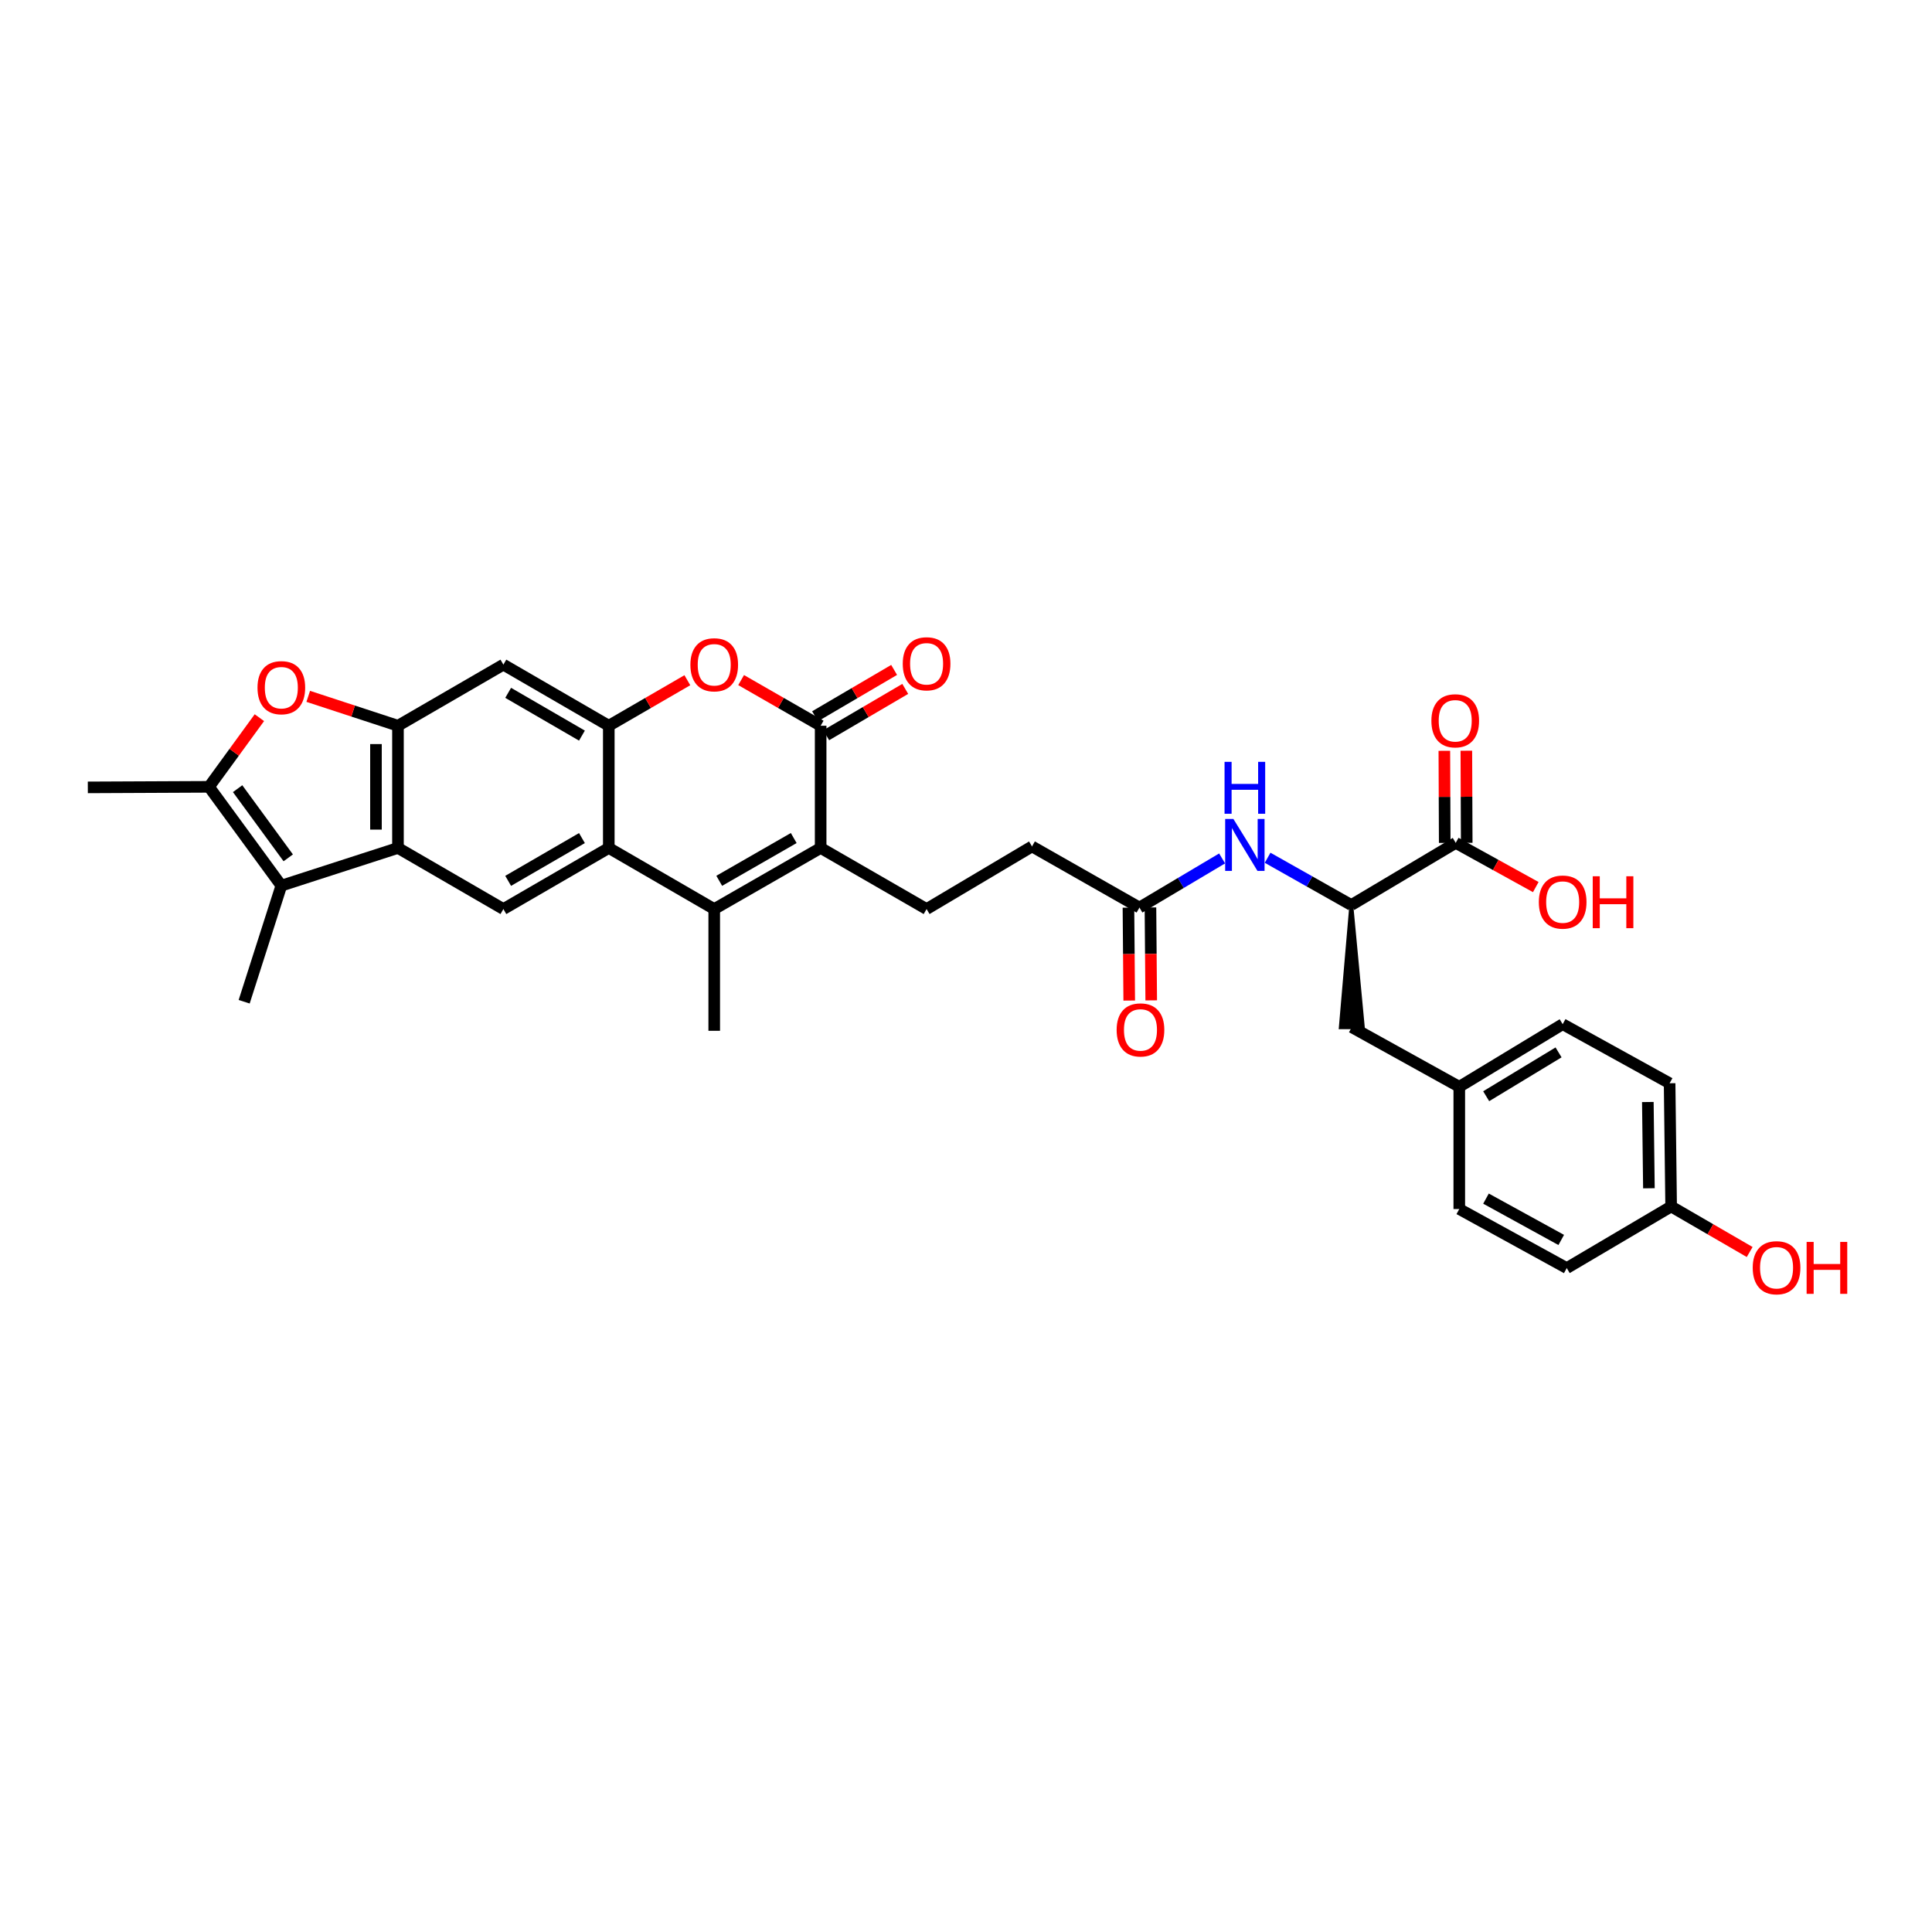 <?xml version='1.0' encoding='iso-8859-1'?>
<svg version='1.1' baseProfile='full'
              xmlns='http://www.w3.org/2000/svg'
                      xmlns:rdkit='http://www.rdkit.org/xml'
                      xmlns:xlink='http://www.w3.org/1999/xlink'
                  xml:space='preserve'
width='1000px' height='1000px' viewBox='0 0 1000 1000'>
<!-- END OF HEADER -->
<rect style='opacity:1.0;fill:#FFFFFF;stroke:none' width='1000' height='1000' x='0' y='0'> </rect>
<path class='bond-0' d='M 424.765,438.895 L 369.683,470.526' style='fill:none;fill-rule:evenodd;stroke:#000000;stroke-width:6px;stroke-linecap:butt;stroke-linejoin:miter;stroke-opacity:1' />
<path class='bond-0' d='M 410.832,433.765 L 372.275,455.907' style='fill:none;fill-rule:evenodd;stroke:#000000;stroke-width:6px;stroke-linecap:butt;stroke-linejoin:miter;stroke-opacity:1' />
<path class='bond-1' d='M 424.765,438.895 L 424.765,375.646' style='fill:none;fill-rule:evenodd;stroke:#000000;stroke-width:6px;stroke-linecap:butt;stroke-linejoin:miter;stroke-opacity:1' />
<path class='bond-15' d='M 424.765,438.895 L 479.6,470.526' style='fill:none;fill-rule:evenodd;stroke:#000000;stroke-width:6px;stroke-linecap:butt;stroke-linejoin:miter;stroke-opacity:1' />
<path class='bond-2' d='M 369.683,470.526 L 315.107,438.895' style='fill:none;fill-rule:evenodd;stroke:#000000;stroke-width:6px;stroke-linecap:butt;stroke-linejoin:miter;stroke-opacity:1' />
<path class='bond-24' d='M 369.683,470.526 L 369.683,533.541' style='fill:none;fill-rule:evenodd;stroke:#000000;stroke-width:6px;stroke-linecap:butt;stroke-linejoin:miter;stroke-opacity:1' />
<path class='bond-7' d='M 424.765,375.646 L 404.186,363.829' style='fill:none;fill-rule:evenodd;stroke:#000000;stroke-width:6px;stroke-linecap:butt;stroke-linejoin:miter;stroke-opacity:1' />
<path class='bond-7' d='M 404.186,363.829 L 383.607,352.011' style='fill:none;fill-rule:evenodd;stroke:#FF0000;stroke-width:6px;stroke-linecap:butt;stroke-linejoin:miter;stroke-opacity:1' />
<path class='bond-17' d='M 427.645,380.558 L 448.1,368.565' style='fill:none;fill-rule:evenodd;stroke:#000000;stroke-width:6px;stroke-linecap:butt;stroke-linejoin:miter;stroke-opacity:1' />
<path class='bond-17' d='M 448.1,368.565 L 468.555,356.572' style='fill:none;fill-rule:evenodd;stroke:#FF0000;stroke-width:6px;stroke-linecap:butt;stroke-linejoin:miter;stroke-opacity:1' />
<path class='bond-17' d='M 421.886,370.734 L 442.341,358.742' style='fill:none;fill-rule:evenodd;stroke:#000000;stroke-width:6px;stroke-linecap:butt;stroke-linejoin:miter;stroke-opacity:1' />
<path class='bond-17' d='M 442.341,358.742 L 462.796,346.749' style='fill:none;fill-rule:evenodd;stroke:#FF0000;stroke-width:6px;stroke-linecap:butt;stroke-linejoin:miter;stroke-opacity:1' />
<path class='bond-10' d='M 315.107,438.895 L 260.551,470.526' style='fill:none;fill-rule:evenodd;stroke:#000000;stroke-width:6px;stroke-linecap:butt;stroke-linejoin:miter;stroke-opacity:1' />
<path class='bond-10' d='M 301.212,433.789 L 263.023,455.93' style='fill:none;fill-rule:evenodd;stroke:#000000;stroke-width:6px;stroke-linecap:butt;stroke-linejoin:miter;stroke-opacity:1' />
<path class='bond-33' d='M 315.107,438.895 L 315.107,375.646' style='fill:none;fill-rule:evenodd;stroke:#000000;stroke-width:6px;stroke-linecap:butt;stroke-linejoin:miter;stroke-opacity:1' />
<path class='bond-3' d='M 205.987,438.895 L 260.551,470.526' style='fill:none;fill-rule:evenodd;stroke:#000000;stroke-width:6px;stroke-linecap:butt;stroke-linejoin:miter;stroke-opacity:1' />
<path class='bond-6' d='M 205.987,438.895 L 145.617,458.411' style='fill:none;fill-rule:evenodd;stroke:#000000;stroke-width:6px;stroke-linecap:butt;stroke-linejoin:miter;stroke-opacity:1' />
<path class='bond-34' d='M 205.987,438.895 L 205.987,375.646' style='fill:none;fill-rule:evenodd;stroke:#000000;stroke-width:6px;stroke-linecap:butt;stroke-linejoin:miter;stroke-opacity:1' />
<path class='bond-34' d='M 194.6,429.408 L 194.6,385.133' style='fill:none;fill-rule:evenodd;stroke:#000000;stroke-width:6px;stroke-linecap:butt;stroke-linejoin:miter;stroke-opacity:1' />
<path class='bond-4' d='M 315.107,375.646 L 335.439,363.863' style='fill:none;fill-rule:evenodd;stroke:#000000;stroke-width:6px;stroke-linecap:butt;stroke-linejoin:miter;stroke-opacity:1' />
<path class='bond-4' d='M 335.439,363.863 L 355.77,352.079' style='fill:none;fill-rule:evenodd;stroke:#FF0000;stroke-width:6px;stroke-linecap:butt;stroke-linejoin:miter;stroke-opacity:1' />
<path class='bond-11' d='M 315.107,375.646 L 260.551,344.015' style='fill:none;fill-rule:evenodd;stroke:#000000;stroke-width:6px;stroke-linecap:butt;stroke-linejoin:miter;stroke-opacity:1' />
<path class='bond-11' d='M 301.212,380.753 L 263.023,358.611' style='fill:none;fill-rule:evenodd;stroke:#000000;stroke-width:6px;stroke-linecap:butt;stroke-linejoin:miter;stroke-opacity:1' />
<path class='bond-5' d='M 205.987,375.646 L 260.551,344.015' style='fill:none;fill-rule:evenodd;stroke:#000000;stroke-width:6px;stroke-linecap:butt;stroke-linejoin:miter;stroke-opacity:1' />
<path class='bond-9' d='M 205.987,375.646 L 182.764,368.039' style='fill:none;fill-rule:evenodd;stroke:#000000;stroke-width:6px;stroke-linecap:butt;stroke-linejoin:miter;stroke-opacity:1' />
<path class='bond-9' d='M 182.764,368.039 L 159.541,360.432' style='fill:none;fill-rule:evenodd;stroke:#FF0000;stroke-width:6px;stroke-linecap:butt;stroke-linejoin:miter;stroke-opacity:1' />
<path class='bond-8' d='M 145.617,458.411 L 108.185,407.264' style='fill:none;fill-rule:evenodd;stroke:#000000;stroke-width:6px;stroke-linecap:butt;stroke-linejoin:miter;stroke-opacity:1' />
<path class='bond-8' d='M 149.191,444.014 L 122.989,408.211' style='fill:none;fill-rule:evenodd;stroke:#000000;stroke-width:6px;stroke-linecap:butt;stroke-linejoin:miter;stroke-opacity:1' />
<path class='bond-26' d='M 145.617,458.411 L 126.379,518.504' style='fill:none;fill-rule:evenodd;stroke:#000000;stroke-width:6px;stroke-linecap:butt;stroke-linejoin:miter;stroke-opacity:1' />
<path class='bond-27' d='M 108.185,407.264 L 45.455,407.549' style='fill:none;fill-rule:evenodd;stroke:#000000;stroke-width:6px;stroke-linecap:butt;stroke-linejoin:miter;stroke-opacity:1' />
<path class='bond-35' d='M 108.185,407.264 L 121.221,389.365' style='fill:none;fill-rule:evenodd;stroke:#000000;stroke-width:6px;stroke-linecap:butt;stroke-linejoin:miter;stroke-opacity:1' />
<path class='bond-35' d='M 121.221,389.365 L 134.258,371.466' style='fill:none;fill-rule:evenodd;stroke:#FF0000;stroke-width:6px;stroke-linecap:butt;stroke-linejoin:miter;stroke-opacity:1' />
<path class='bond-12' d='M 699.435,468.438 L 677.774,456.206' style='fill:none;fill-rule:evenodd;stroke:#000000;stroke-width:6px;stroke-linecap:butt;stroke-linejoin:miter;stroke-opacity:1' />
<path class='bond-12' d='M 677.774,456.206 L 656.113,443.975' style='fill:none;fill-rule:evenodd;stroke:#0000FF;stroke-width:6px;stroke-linecap:butt;stroke-linejoin:miter;stroke-opacity:1' />
<path class='bond-13' d='M 699.435,468.438 L 753.479,436.27' style='fill:none;fill-rule:evenodd;stroke:#000000;stroke-width:6px;stroke-linecap:butt;stroke-linejoin:miter;stroke-opacity:1' />
<path class='bond-18' d='M 699.435,468.438 L 694.001,531.704 L 705.388,531.658 Z' style='fill:#000000;fill-rule:evenodd;fill-opacity:1;stroke:#000000;stroke-width:2px;stroke-linecap:butt;stroke-linejoin:miter;stroke-opacity:1;' />
<path class='bond-19' d='M 759.173,436.246 L 759.075,412.409' style='fill:none;fill-rule:evenodd;stroke:#000000;stroke-width:6px;stroke-linecap:butt;stroke-linejoin:miter;stroke-opacity:1' />
<path class='bond-19' d='M 759.075,412.409 L 758.977,388.572' style='fill:none;fill-rule:evenodd;stroke:#FF0000;stroke-width:6px;stroke-linecap:butt;stroke-linejoin:miter;stroke-opacity:1' />
<path class='bond-19' d='M 747.786,436.293 L 747.688,412.456' style='fill:none;fill-rule:evenodd;stroke:#000000;stroke-width:6px;stroke-linecap:butt;stroke-linejoin:miter;stroke-opacity:1' />
<path class='bond-19' d='M 747.688,412.456 L 747.59,388.619' style='fill:none;fill-rule:evenodd;stroke:#FF0000;stroke-width:6px;stroke-linecap:butt;stroke-linejoin:miter;stroke-opacity:1' />
<path class='bond-23' d='M 753.479,436.27 L 774.198,447.711' style='fill:none;fill-rule:evenodd;stroke:#000000;stroke-width:6px;stroke-linecap:butt;stroke-linejoin:miter;stroke-opacity:1' />
<path class='bond-23' d='M 774.198,447.711 L 794.916,459.153' style='fill:none;fill-rule:evenodd;stroke:#FF0000;stroke-width:6px;stroke-linecap:butt;stroke-linejoin:miter;stroke-opacity:1' />
<path class='bond-14' d='M 632.562,444.325 L 611.169,457.036' style='fill:none;fill-rule:evenodd;stroke:#0000FF;stroke-width:6px;stroke-linecap:butt;stroke-linejoin:miter;stroke-opacity:1' />
<path class='bond-14' d='M 611.169,457.036 L 589.777,469.748' style='fill:none;fill-rule:evenodd;stroke:#000000;stroke-width:6px;stroke-linecap:butt;stroke-linejoin:miter;stroke-opacity:1' />
<path class='bond-21' d='M 479.6,470.526 L 534.164,438.117' style='fill:none;fill-rule:evenodd;stroke:#000000;stroke-width:6px;stroke-linecap:butt;stroke-linejoin:miter;stroke-opacity:1' />
<path class='bond-16' d='M 589.777,469.748 L 534.164,438.117' style='fill:none;fill-rule:evenodd;stroke:#000000;stroke-width:6px;stroke-linecap:butt;stroke-linejoin:miter;stroke-opacity:1' />
<path class='bond-20' d='M 584.084,469.796 L 584.286,493.841' style='fill:none;fill-rule:evenodd;stroke:#000000;stroke-width:6px;stroke-linecap:butt;stroke-linejoin:miter;stroke-opacity:1' />
<path class='bond-20' d='M 584.286,493.841 L 584.488,517.887' style='fill:none;fill-rule:evenodd;stroke:#FF0000;stroke-width:6px;stroke-linecap:butt;stroke-linejoin:miter;stroke-opacity:1' />
<path class='bond-20' d='M 595.47,469.7 L 595.672,493.746' style='fill:none;fill-rule:evenodd;stroke:#000000;stroke-width:6px;stroke-linecap:butt;stroke-linejoin:miter;stroke-opacity:1' />
<path class='bond-20' d='M 595.672,493.746 L 595.874,517.791' style='fill:none;fill-rule:evenodd;stroke:#FF0000;stroke-width:6px;stroke-linecap:butt;stroke-linejoin:miter;stroke-opacity:1' />
<path class='bond-22' d='M 699.694,531.681 L 755.32,562.521' style='fill:none;fill-rule:evenodd;stroke:#000000;stroke-width:6px;stroke-linecap:butt;stroke-linejoin:miter;stroke-opacity:1' />
<path class='bond-28' d='M 755.32,562.521 L 755.32,625.795' style='fill:none;fill-rule:evenodd;stroke:#000000;stroke-width:6px;stroke-linecap:butt;stroke-linejoin:miter;stroke-opacity:1' />
<path class='bond-29' d='M 755.32,562.521 L 808.833,530.112' style='fill:none;fill-rule:evenodd;stroke:#000000;stroke-width:6px;stroke-linecap:butt;stroke-linejoin:miter;stroke-opacity:1' />
<path class='bond-29' d='M 769.246,567.4 L 806.705,544.714' style='fill:none;fill-rule:evenodd;stroke:#000000;stroke-width:6px;stroke-linecap:butt;stroke-linejoin:miter;stroke-opacity:1' />
<path class='bond-25' d='M 864.978,624.473 L 864.187,560.693' style='fill:none;fill-rule:evenodd;stroke:#000000;stroke-width:6px;stroke-linecap:butt;stroke-linejoin:miter;stroke-opacity:1' />
<path class='bond-25' d='M 853.473,615.047 L 852.919,570.401' style='fill:none;fill-rule:evenodd;stroke:#000000;stroke-width:6px;stroke-linecap:butt;stroke-linejoin:miter;stroke-opacity:1' />
<path class='bond-32' d='M 864.978,624.473 L 885.303,636.256' style='fill:none;fill-rule:evenodd;stroke:#000000;stroke-width:6px;stroke-linecap:butt;stroke-linejoin:miter;stroke-opacity:1' />
<path class='bond-32' d='M 885.303,636.256 L 905.628,648.039' style='fill:none;fill-rule:evenodd;stroke:#FF0000;stroke-width:6px;stroke-linecap:butt;stroke-linejoin:miter;stroke-opacity:1' />
<path class='bond-36' d='M 864.978,624.473 L 810.952,656.363' style='fill:none;fill-rule:evenodd;stroke:#000000;stroke-width:6px;stroke-linecap:butt;stroke-linejoin:miter;stroke-opacity:1' />
<path class='bond-31' d='M 755.32,625.795 L 810.952,656.363' style='fill:none;fill-rule:evenodd;stroke:#000000;stroke-width:6px;stroke-linecap:butt;stroke-linejoin:miter;stroke-opacity:1' />
<path class='bond-31' d='M 769.148,620.401 L 808.091,641.798' style='fill:none;fill-rule:evenodd;stroke:#000000;stroke-width:6px;stroke-linecap:butt;stroke-linejoin:miter;stroke-opacity:1' />
<path class='bond-30' d='M 808.833,530.112 L 864.187,560.693' style='fill:none;fill-rule:evenodd;stroke:#000000;stroke-width:6px;stroke-linecap:butt;stroke-linejoin:miter;stroke-opacity:1' />
<path  class='atom-8' d='M 357.347 344.091
Q 357.347 337.638, 360.536 334.033
Q 363.724 330.427, 369.683 330.427
Q 375.642 330.427, 378.831 334.033
Q 382.019 337.638, 382.019 344.091
Q 382.019 350.62, 378.793 354.34
Q 375.567 358.021, 369.683 358.021
Q 363.762 358.021, 360.536 354.34
Q 357.347 350.658, 357.347 344.091
M 369.683 354.985
Q 373.783 354.985, 375.984 352.252
Q 378.224 349.481, 378.224 344.091
Q 378.224 338.815, 375.984 336.158
Q 373.783 333.463, 369.683 333.463
Q 365.584 333.463, 363.344 336.12
Q 361.143 338.777, 361.143 344.091
Q 361.143 349.519, 363.344 352.252
Q 365.584 354.985, 369.683 354.985
' fill='#FF0000'/>
<path  class='atom-10' d='M 133.281 355.946
Q 133.281 349.494, 136.469 345.888
Q 139.657 342.282, 145.617 342.282
Q 151.576 342.282, 154.764 345.888
Q 157.953 349.494, 157.953 355.946
Q 157.953 362.475, 154.726 366.195
Q 151.5 369.877, 145.617 369.877
Q 139.695 369.877, 136.469 366.195
Q 133.281 362.513, 133.281 355.946
M 145.617 366.84
Q 149.716 366.84, 151.918 364.107
Q 154.157 361.336, 154.157 355.946
Q 154.157 350.67, 151.918 348.013
Q 149.716 345.318, 145.617 345.318
Q 141.517 345.318, 139.278 347.975
Q 137.076 350.632, 137.076 355.946
Q 137.076 361.374, 139.278 364.107
Q 141.517 366.84, 145.617 366.84
' fill='#FF0000'/>
<path  class='atom-15' d='M 638.4 423.889
L 647.206 438.123
Q 648.079 439.528, 649.483 442.071
Q 650.888 444.614, 650.964 444.766
L 650.964 423.889
L 654.532 423.889
L 654.532 450.763
L 650.85 450.763
L 641.398 435.201
Q 640.298 433.379, 639.121 431.291
Q 637.982 429.203, 637.641 428.558
L 637.641 450.763
L 634.149 450.763
L 634.149 423.889
L 638.4 423.889
' fill='#0000FF'/>
<path  class='atom-15' d='M 633.826 394.329
L 637.47 394.329
L 637.47 405.754
L 651.21 405.754
L 651.21 394.329
L 654.854 394.329
L 654.854 421.202
L 651.21 421.202
L 651.21 408.79
L 637.47 408.79
L 637.47 421.202
L 633.826 421.202
L 633.826 394.329
' fill='#0000FF'/>
<path  class='atom-18' d='M 467.264 343.572
Q 467.264 337.12, 470.453 333.514
Q 473.641 329.908, 479.6 329.908
Q 485.56 329.908, 488.748 333.514
Q 491.936 337.12, 491.936 343.572
Q 491.936 350.101, 488.71 353.821
Q 485.484 357.503, 479.6 357.503
Q 473.679 357.503, 470.453 353.821
Q 467.264 350.139, 467.264 343.572
M 479.6 354.466
Q 483.7 354.466, 485.901 351.733
Q 488.141 348.962, 488.141 343.572
Q 488.141 338.296, 485.901 335.639
Q 483.7 332.944, 479.6 332.944
Q 475.501 332.944, 473.262 335.601
Q 471.06 338.258, 471.06 343.572
Q 471.06 349, 473.262 351.733
Q 475.501 354.466, 479.6 354.466
' fill='#FF0000'/>
<path  class='atom-20' d='M 740.884 373.084
Q 740.884 366.631, 744.072 363.025
Q 747.261 359.419, 753.22 359.419
Q 759.179 359.419, 762.367 363.025
Q 765.556 366.631, 765.556 373.084
Q 765.556 379.613, 762.329 383.332
Q 759.103 387.014, 753.22 387.014
Q 747.298 387.014, 744.072 383.332
Q 740.884 379.651, 740.884 373.084
M 753.22 383.978
Q 757.319 383.978, 759.521 381.245
Q 761.76 378.474, 761.76 373.084
Q 761.76 367.808, 759.521 365.151
Q 757.319 362.456, 753.22 362.456
Q 749.12 362.456, 746.881 365.113
Q 744.679 367.77, 744.679 373.084
Q 744.679 378.512, 746.881 381.245
Q 749.12 383.978, 753.22 383.978
' fill='#FF0000'/>
<path  class='atom-21' d='M 577.972 533.085
Q 577.972 526.633, 581.161 523.027
Q 584.349 519.421, 590.308 519.421
Q 596.268 519.421, 599.456 523.027
Q 602.644 526.633, 602.644 533.085
Q 602.644 539.614, 599.418 543.334
Q 596.192 547.016, 590.308 547.016
Q 584.387 547.016, 581.161 543.334
Q 577.972 539.652, 577.972 533.085
M 590.308 543.979
Q 594.408 543.979, 596.609 541.246
Q 598.849 538.475, 598.849 533.085
Q 598.849 527.809, 596.609 525.152
Q 594.408 522.457, 590.308 522.457
Q 586.209 522.457, 583.97 525.114
Q 581.768 527.771, 581.768 533.085
Q 581.768 538.513, 583.97 541.246
Q 586.209 543.979, 590.308 543.979
' fill='#FF0000'/>
<path  class='atom-24' d='M 796.497 466.914
Q 796.497 460.461, 799.685 456.855
Q 802.874 453.249, 808.833 453.249
Q 814.792 453.249, 817.981 456.855
Q 821.169 460.461, 821.169 466.914
Q 821.169 473.442, 817.943 477.162
Q 814.716 480.844, 808.833 480.844
Q 802.912 480.844, 799.685 477.162
Q 796.497 473.48, 796.497 466.914
M 808.833 477.807
Q 812.932 477.807, 815.134 475.074
Q 817.373 472.304, 817.373 466.914
Q 817.373 461.638, 815.134 458.981
Q 812.932 456.286, 808.833 456.286
Q 804.734 456.286, 802.494 458.943
Q 800.293 461.6, 800.293 466.914
Q 800.293 472.342, 802.494 475.074
Q 804.734 477.807, 808.833 477.807
' fill='#FF0000'/>
<path  class='atom-24' d='M 824.395 453.553
L 828.039 453.553
L 828.039 464.978
L 841.78 464.978
L 841.78 453.553
L 845.424 453.553
L 845.424 480.426
L 841.78 480.426
L 841.78 468.014
L 828.039 468.014
L 828.039 480.426
L 824.395 480.426
L 824.395 453.553
' fill='#FF0000'/>
<path  class='atom-33' d='M 907.205 656.18
Q 907.205 649.727, 910.393 646.121
Q 913.582 642.515, 919.541 642.515
Q 925.5 642.515, 928.689 646.121
Q 931.877 649.727, 931.877 656.18
Q 931.877 662.709, 928.651 666.428
Q 925.424 670.11, 919.541 670.11
Q 913.62 670.11, 910.393 666.428
Q 907.205 662.747, 907.205 656.18
M 919.541 667.074
Q 923.64 667.074, 925.842 664.341
Q 928.081 661.57, 928.081 656.18
Q 928.081 650.904, 925.842 648.247
Q 923.64 645.552, 919.541 645.552
Q 915.442 645.552, 913.202 648.209
Q 911.001 650.866, 911.001 656.18
Q 911.001 661.608, 913.202 664.341
Q 915.442 667.074, 919.541 667.074
' fill='#FF0000'/>
<path  class='atom-33' d='M 935.103 642.819
L 938.747 642.819
L 938.747 654.244
L 952.488 654.244
L 952.488 642.819
L 956.132 642.819
L 956.132 669.693
L 952.488 669.693
L 952.488 657.281
L 938.747 657.281
L 938.747 669.693
L 935.103 669.693
L 935.103 642.819
' fill='#FF0000'/>
</svg>
